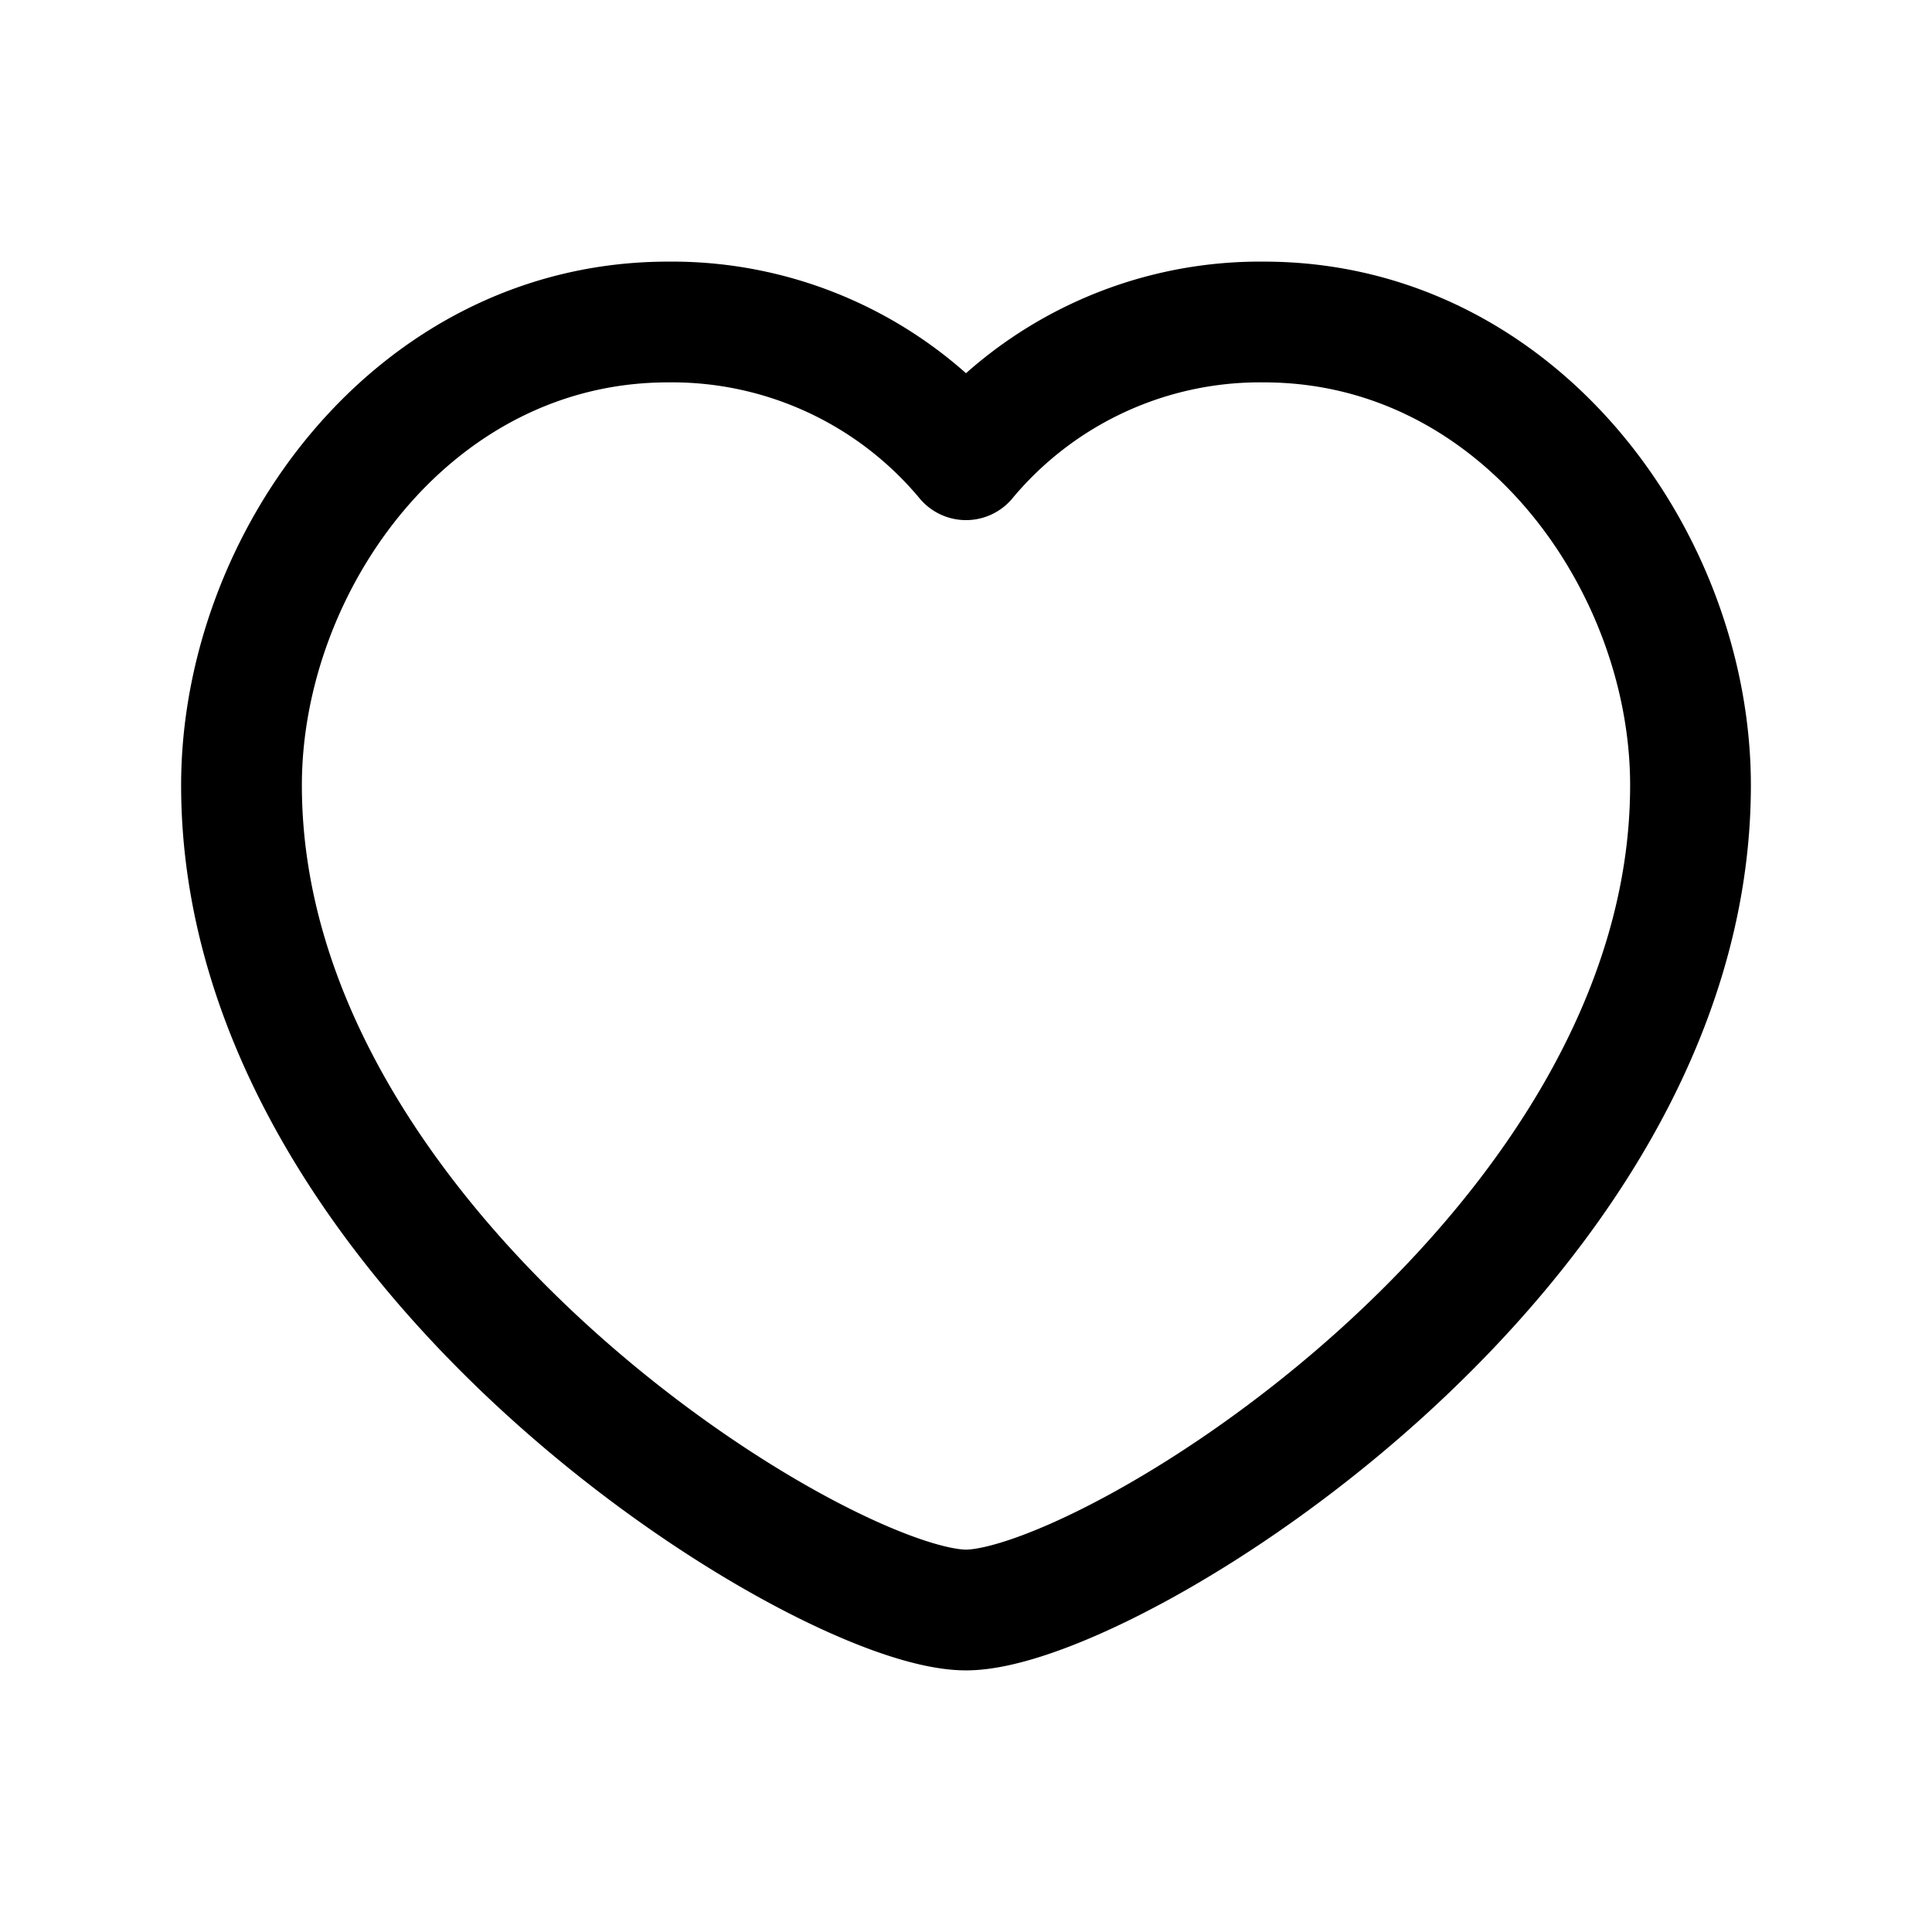 <svg id="heart-checkmark" xmlns="http://www.w3.org/2000/svg" width="24" height="24" viewBox="0 0 24 24">
  <path id="Path" d="M0,0H24V24H0Z" fill="none"/>
  <path id="Path-2" data-name="Path" d="M9,1.711H9A4.751,4.751,0,0,1,12.7,0C15.87,0,18,2.98,18,5.755,18,11.556,10.778,16,9,16S0,11.556,0,5.755C0,2.98,2.13,0,5.3,0h0A4.751,4.751,0,0,1,9,1.711Z" transform="translate(3 4)" fill="none" stroke="#000" stroke-linecap="round" stroke-linejoin="round" stroke-miterlimit="10" stroke-width="1.5"/>
</svg>
